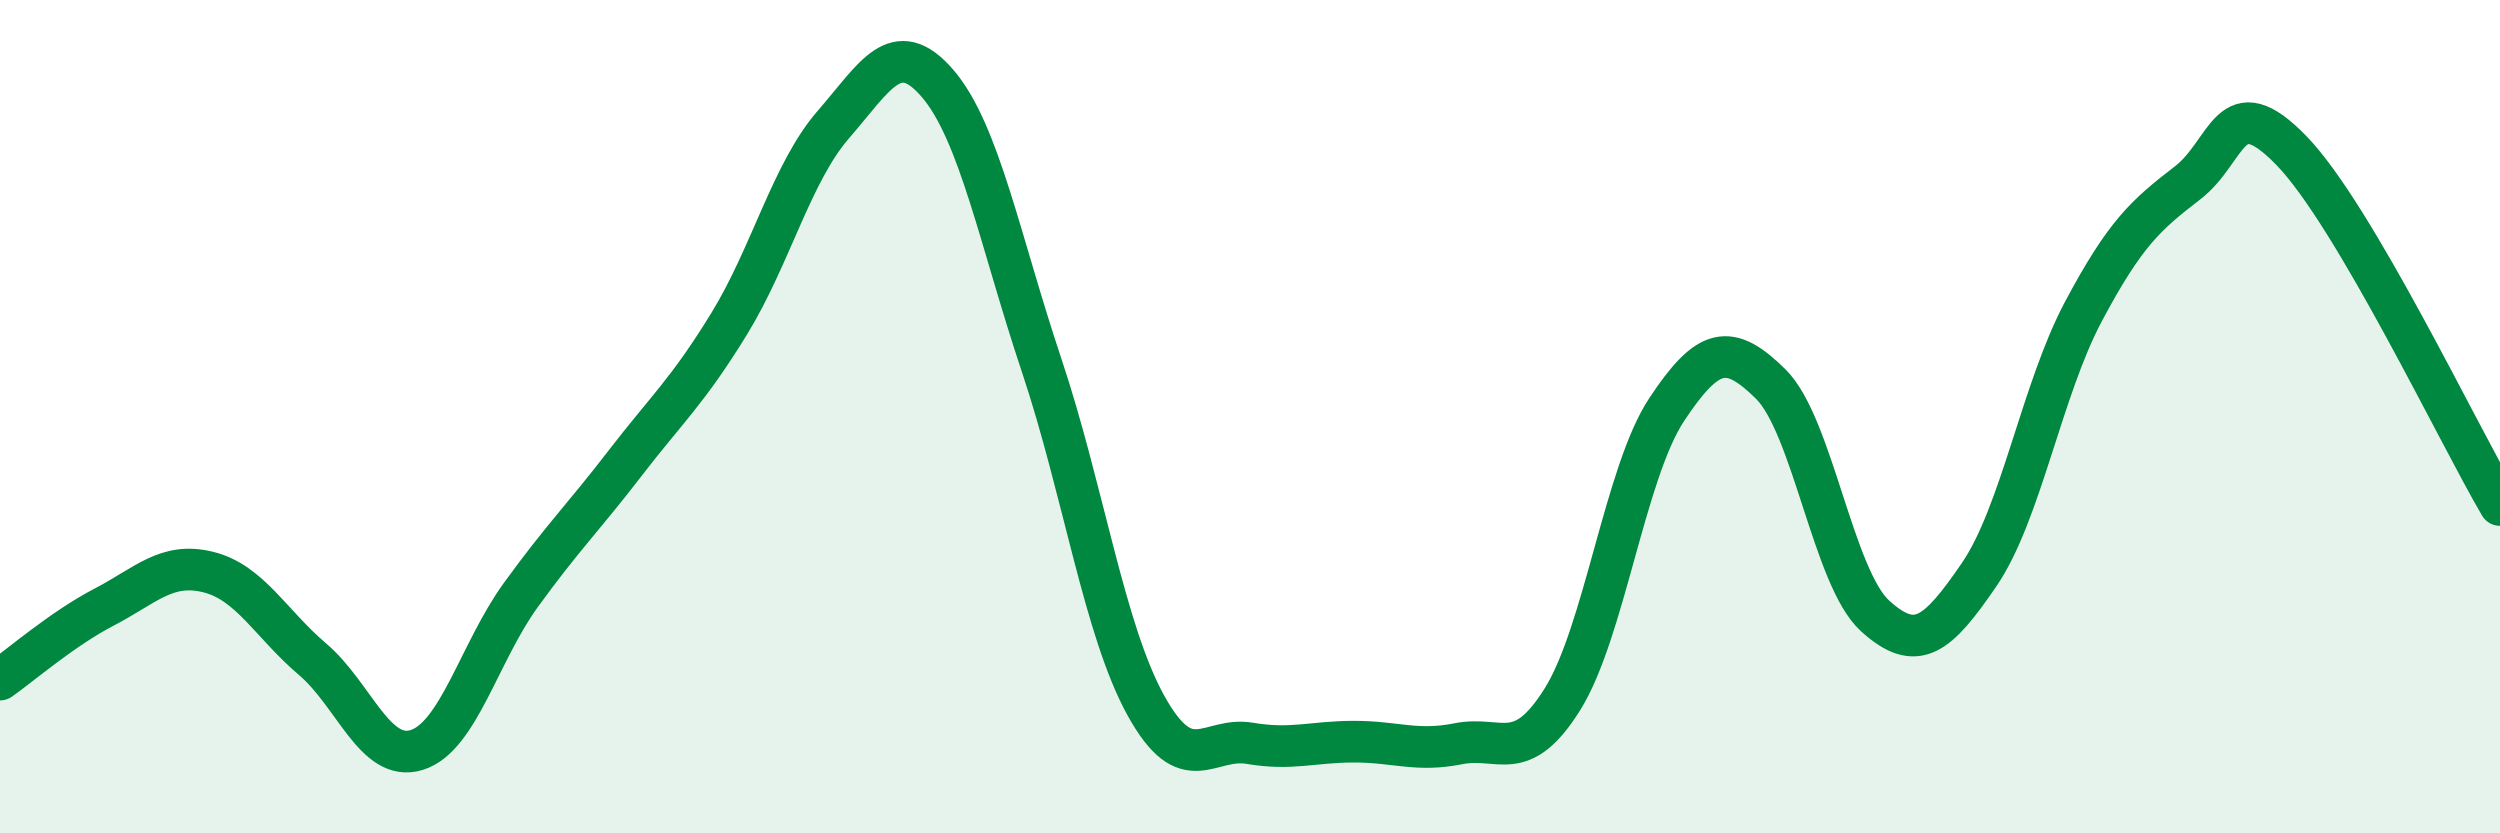 
    <svg width="60" height="20" viewBox="0 0 60 20" xmlns="http://www.w3.org/2000/svg">
      <path
        d="M 0,16.31 C 0.5,15.96 1.5,15.09 2.5,14.57 C 3.5,14.05 4,13.48 5,13.73 C 6,13.98 6.5,14.97 7.5,15.82 C 8.5,16.67 9,18.31 10,18 C 11,17.69 11.5,15.66 12.5,14.28 C 13.5,12.9 14,12.42 15,11.12 C 16,9.82 16.5,9.4 17.5,7.77 C 18.5,6.14 19,4.14 20,2.99 C 21,1.84 21.5,0.84 22.5,2 C 23.5,3.16 24,5.78 25,8.77 C 26,11.76 26.5,15.12 27.5,16.93 C 28.5,18.74 29,17.67 30,17.84 C 31,18.01 31.5,17.8 32.5,17.8 C 33.5,17.8 34,18.05 35,17.85 C 36,17.65 36.5,18.38 37.5,16.78 C 38.5,15.18 39,11.34 40,9.83 C 41,8.32 41.5,8.23 42.5,9.22 C 43.5,10.21 44,13.87 45,14.78 C 46,15.69 46.5,15.25 47.5,13.79 C 48.5,12.33 49,9.36 50,7.48 C 51,5.6 51.5,5.16 52.5,4.39 C 53.5,3.62 53.5,2.07 55,3.62 C 56.5,5.17 59,10.42 60,12.12L60 20L0 20Z"
        fill="#008740"
        opacity="0.1"
        stroke-linecap="round"
        stroke-linejoin="round"
      />
      <path
        d="M 0,16.31 C 0.5,15.96 1.5,15.09 2.5,14.57 C 3.5,14.05 4,13.48 5,13.73 C 6,13.98 6.5,14.97 7.5,15.82 C 8.5,16.67 9,18.31 10,18 C 11,17.69 11.5,15.66 12.5,14.28 C 13.5,12.9 14,12.42 15,11.12 C 16,9.82 16.5,9.4 17.5,7.77 C 18.5,6.14 19,4.14 20,2.99 C 21,1.84 21.5,0.84 22.5,2 C 23.5,3.16 24,5.78 25,8.77 C 26,11.76 26.5,15.12 27.5,16.93 C 28.5,18.74 29,17.67 30,17.84 C 31,18.01 31.5,17.8 32.5,17.8 C 33.5,17.8 34,18.05 35,17.85 C 36,17.65 36.5,18.38 37.5,16.78 C 38.5,15.18 39,11.34 40,9.83 C 41,8.32 41.5,8.23 42.5,9.22 C 43.5,10.21 44,13.87 45,14.78 C 46,15.69 46.5,15.25 47.5,13.79 C 48.5,12.33 49,9.36 50,7.48 C 51,5.6 51.5,5.16 52.5,4.39 C 53.5,3.62 53.5,2.07 55,3.62 C 56.5,5.17 59,10.42 60,12.12"
        stroke="#008740"
        stroke-width="1"
        fill="none"
        stroke-linecap="round"
        stroke-linejoin="round"
      />
    </svg>
  